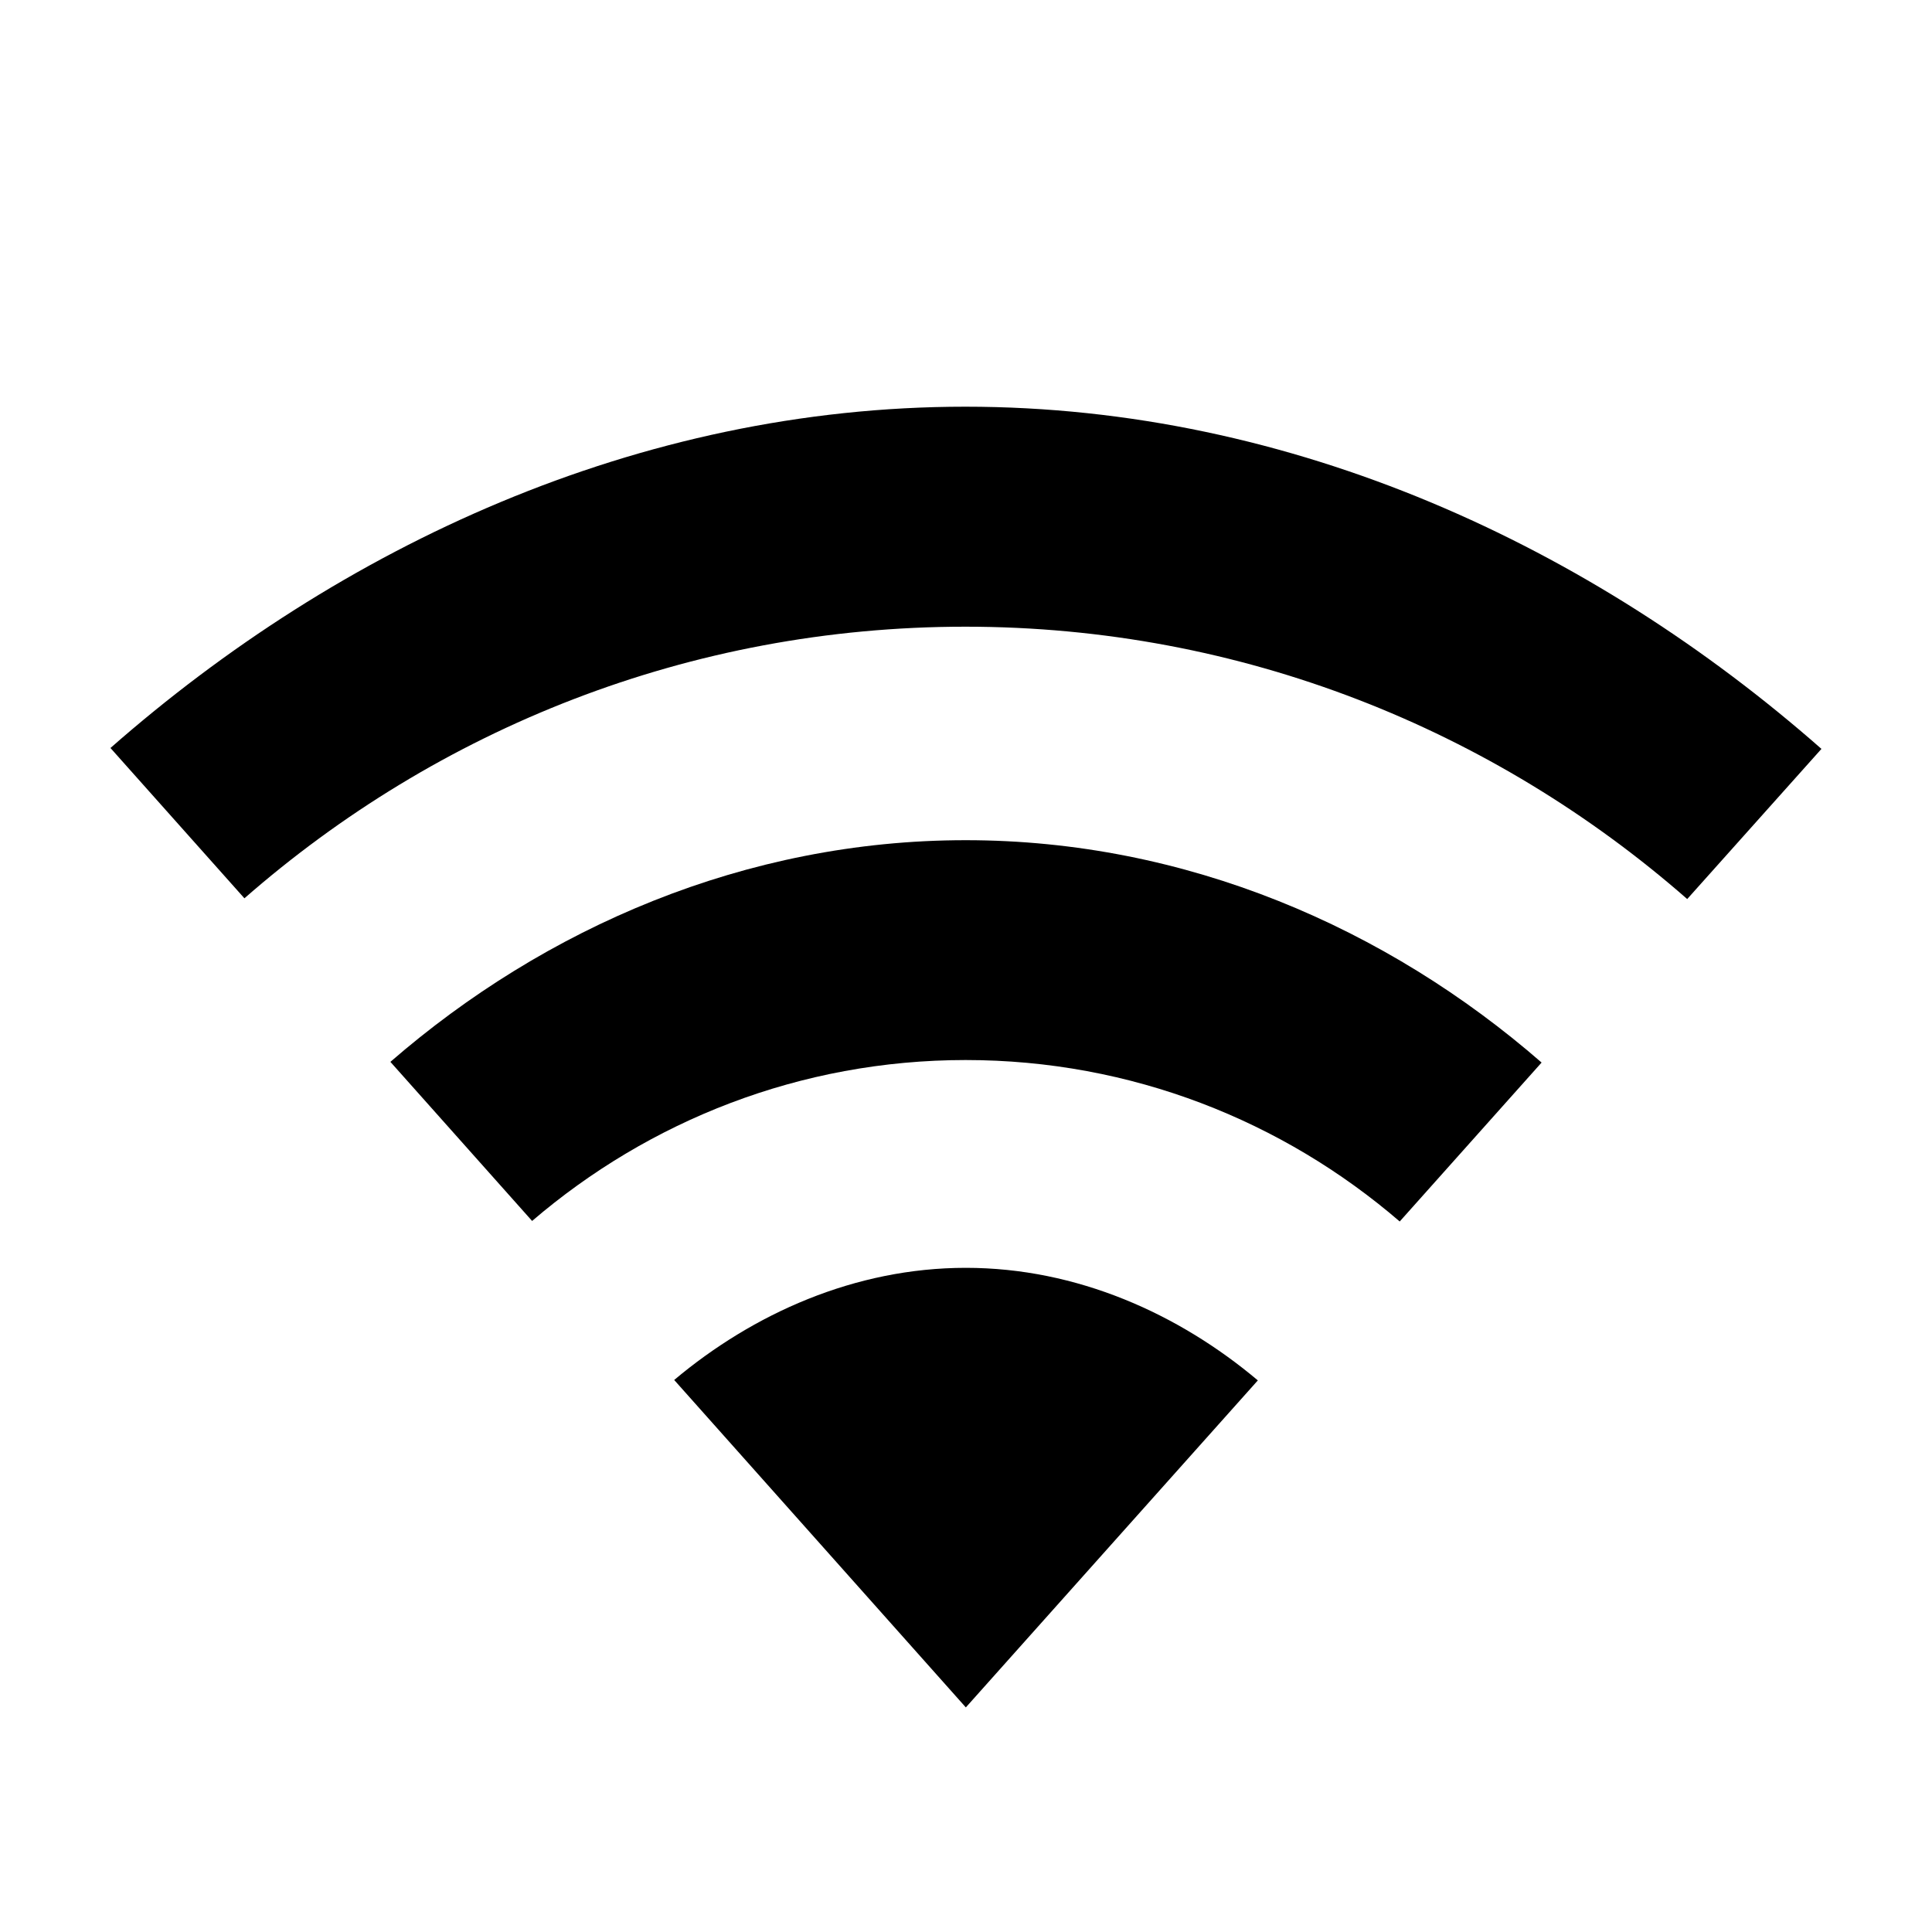 <?xml version="1.0" encoding="UTF-8"?>
<!-- Uploaded to: SVG Repo, www.svgrepo.com, Generator: SVG Repo Mixer Tools -->
<svg fill="#000000" width="800px" height="800px" version="1.1" viewBox="144 144 512 512" xmlns="http://www.w3.org/2000/svg">
 <g>
  <path d="m399.84 310.08c73.285 0 140.07 27.34 191.29 72.176l35.574-39.793c-60.66-53.359-139.89-90.684-226.87-90.684-86.863 0-165.96 37.215-226.56 90.445l35.5 39.836c51.18-44.785 117.85-71.98 191.06-71.98"/>
  <path d="m399.92 424.92c43.91 0 84.062 16.141 115.02 42.785l37.598-42.117c-40.926-35.645-94.199-58.93-152.62-58.93-58.34 0-111.54 23.23-152.46 58.746l37.555 42.16c30.973-26.535 71.043-42.645 114.91-42.645"/>
  <path d="m477.34 509.82c-20.949-17.637-47.934-29.832-77.379-29.832-29.438 0-56.383 12.156-77.293 29.719l77.289 86.773z"/>
 </g>
</svg>